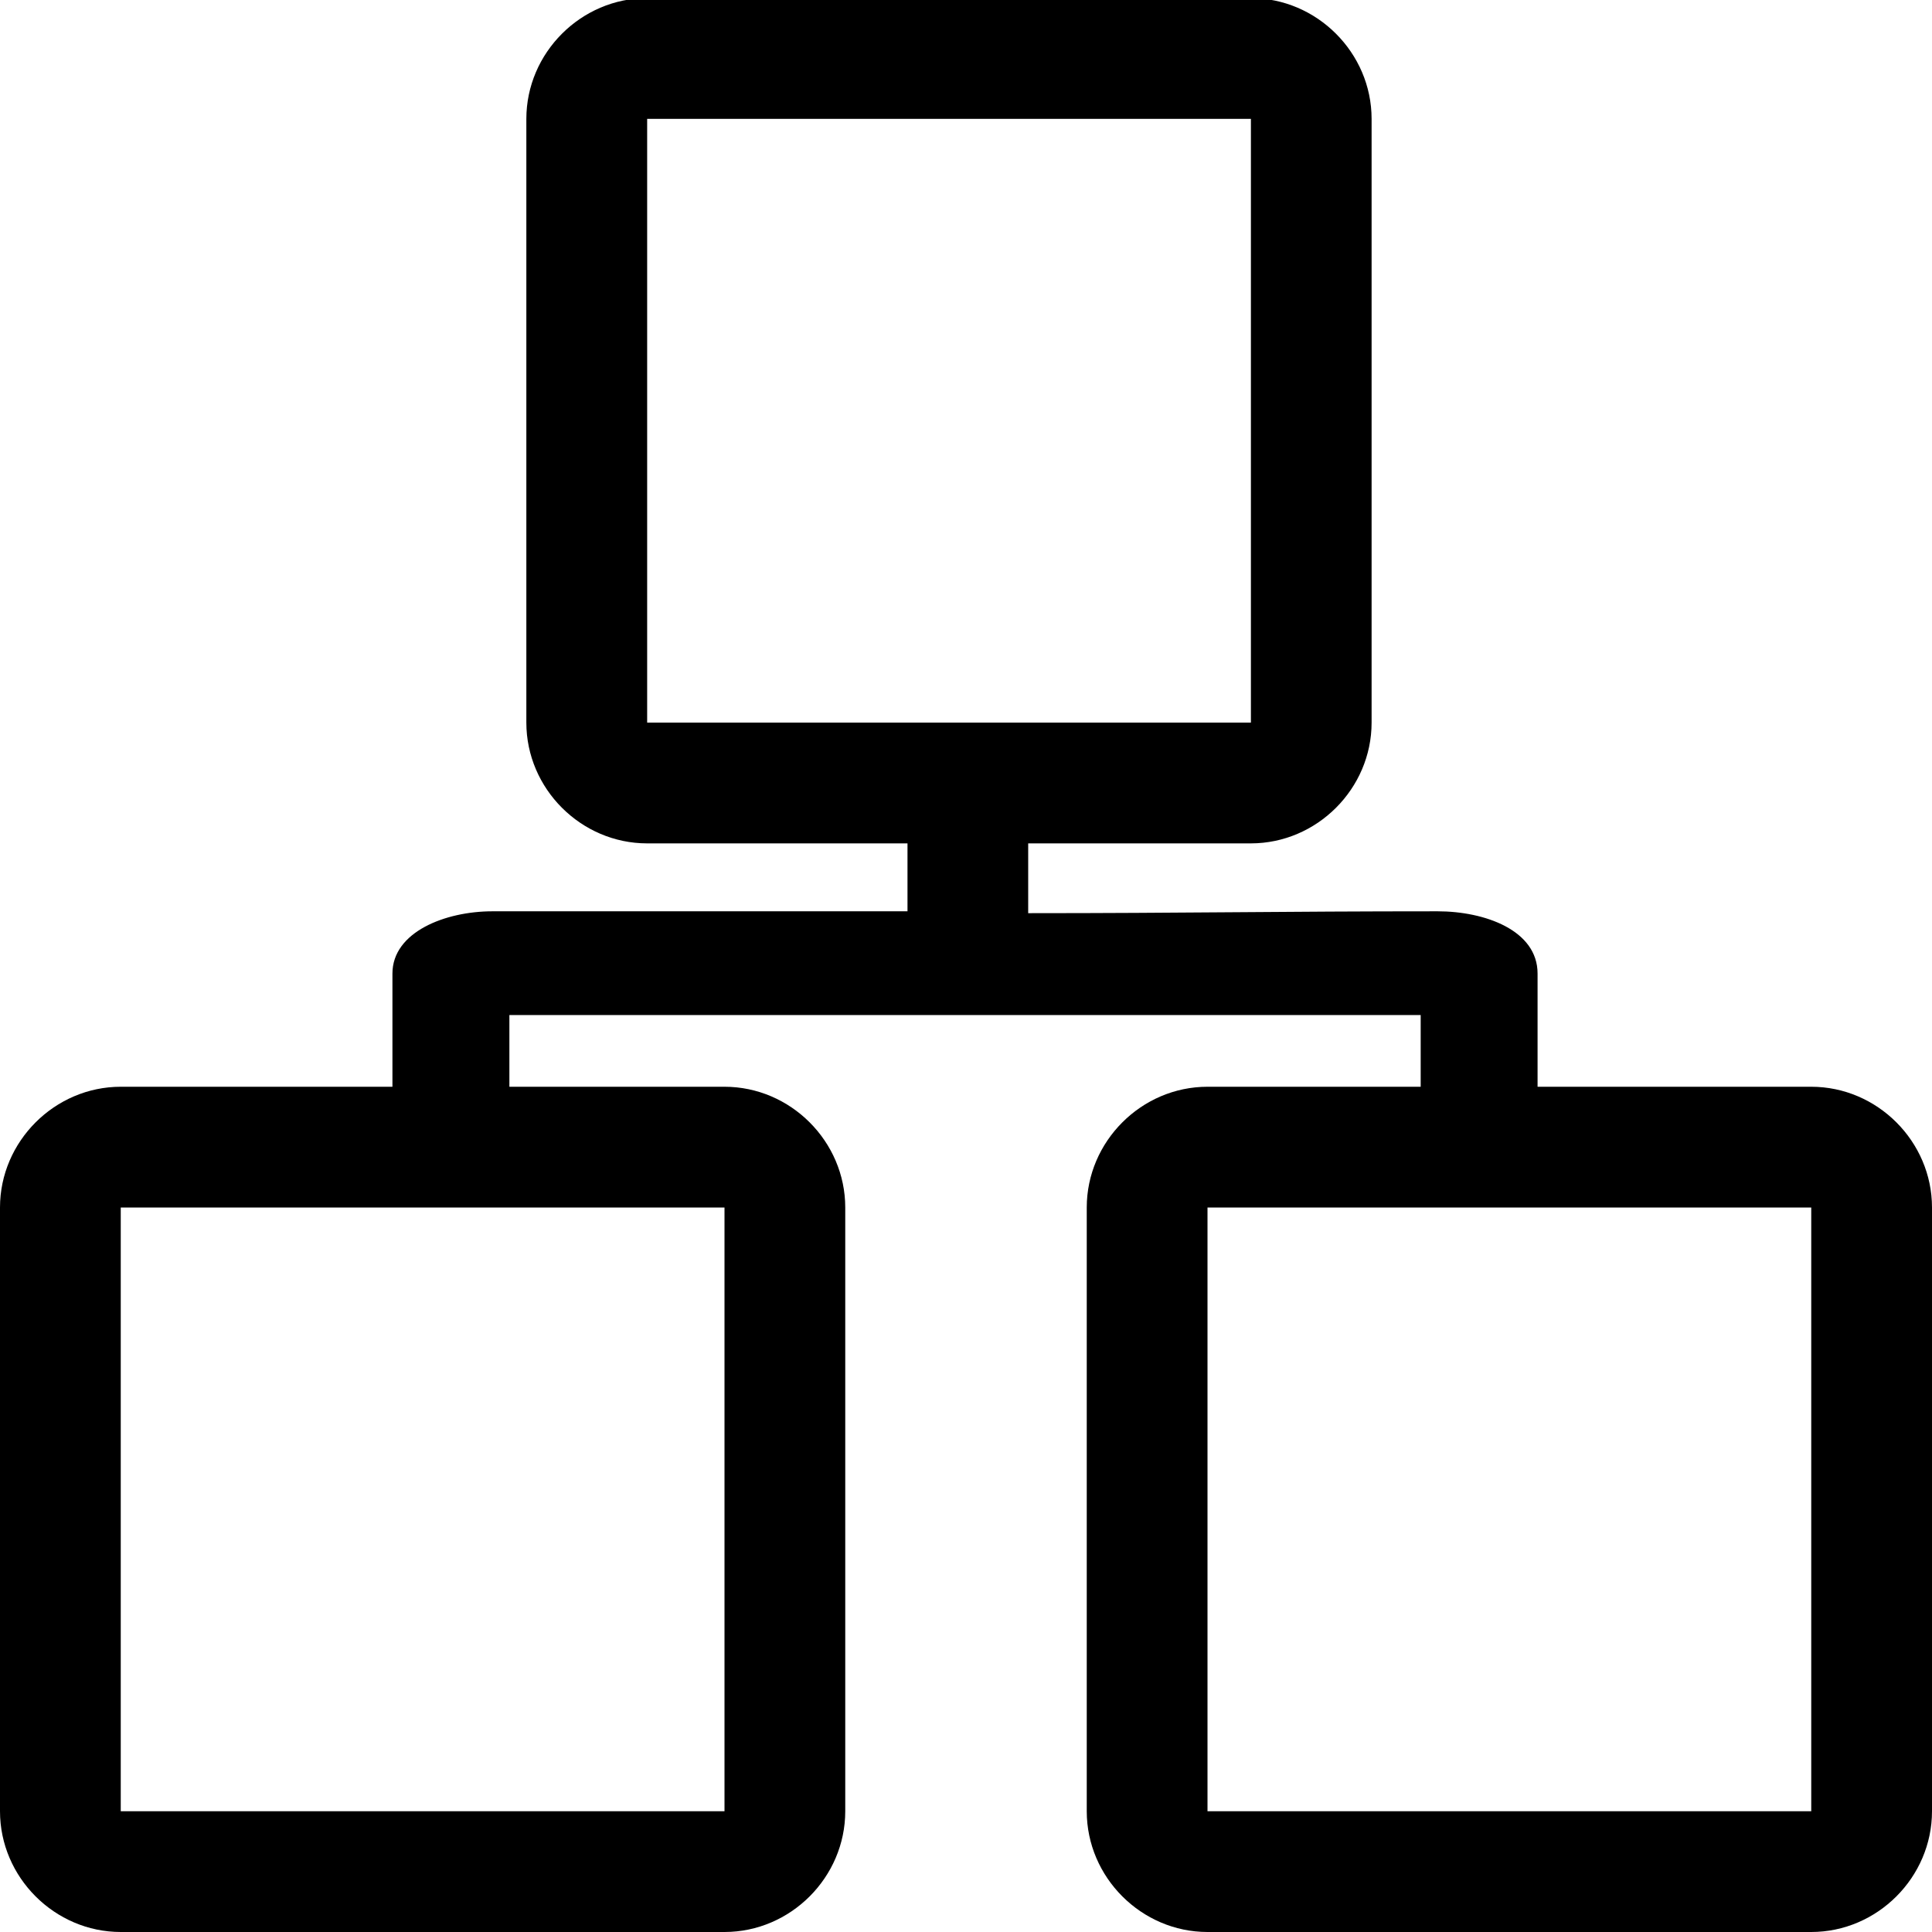 <?xml version="1.0" encoding="utf-8"?><!-- Скачано с сайта svg4.ru / Downloaded from svg4.ru -->
<svg fill="#000000" width="800px" height="800px" viewBox="0 0 32 32" version="1.1" xmlns="http://www.w3.org/2000/svg">
    <path d="M25.469 18h4.531c1.094 0 2 0.906 2 2v10c0 1.094-0.906 2-2 2h-10c-1.094 0-2-0.906-2-2v-10c0-1.094 0.906-2 2-2h3.531v-1.188h-15.094v1.188h3.563c1.094 0 2 0.906 2 2v10c0 1.094-0.906 2-2 2h-10c-1.094 0-2-0.906-2-2v-10c0-1.094 0.906-2 2-2h4.5v-1.875c0-0.688 0.875-1.031 1.656-1.031h6.875v-1.125h-4.313c-1.094 0-2-0.906-2-2v-10c0-1.094 0.906-2 2-2h10c1.094 0 2 0.906 2 2v10c0 1.094-0.906 2-2 2h-3.688v1.156c2.594 0 4.188-0.031 6.781-0.031 0.781 0 1.656 0.313 1.656 1.031v1.875zM30 20h-10v10h10v-10zM20.719 1.969h-10v10h10v-10zM12 20h-10v10h10v-10z"></path>
</svg>